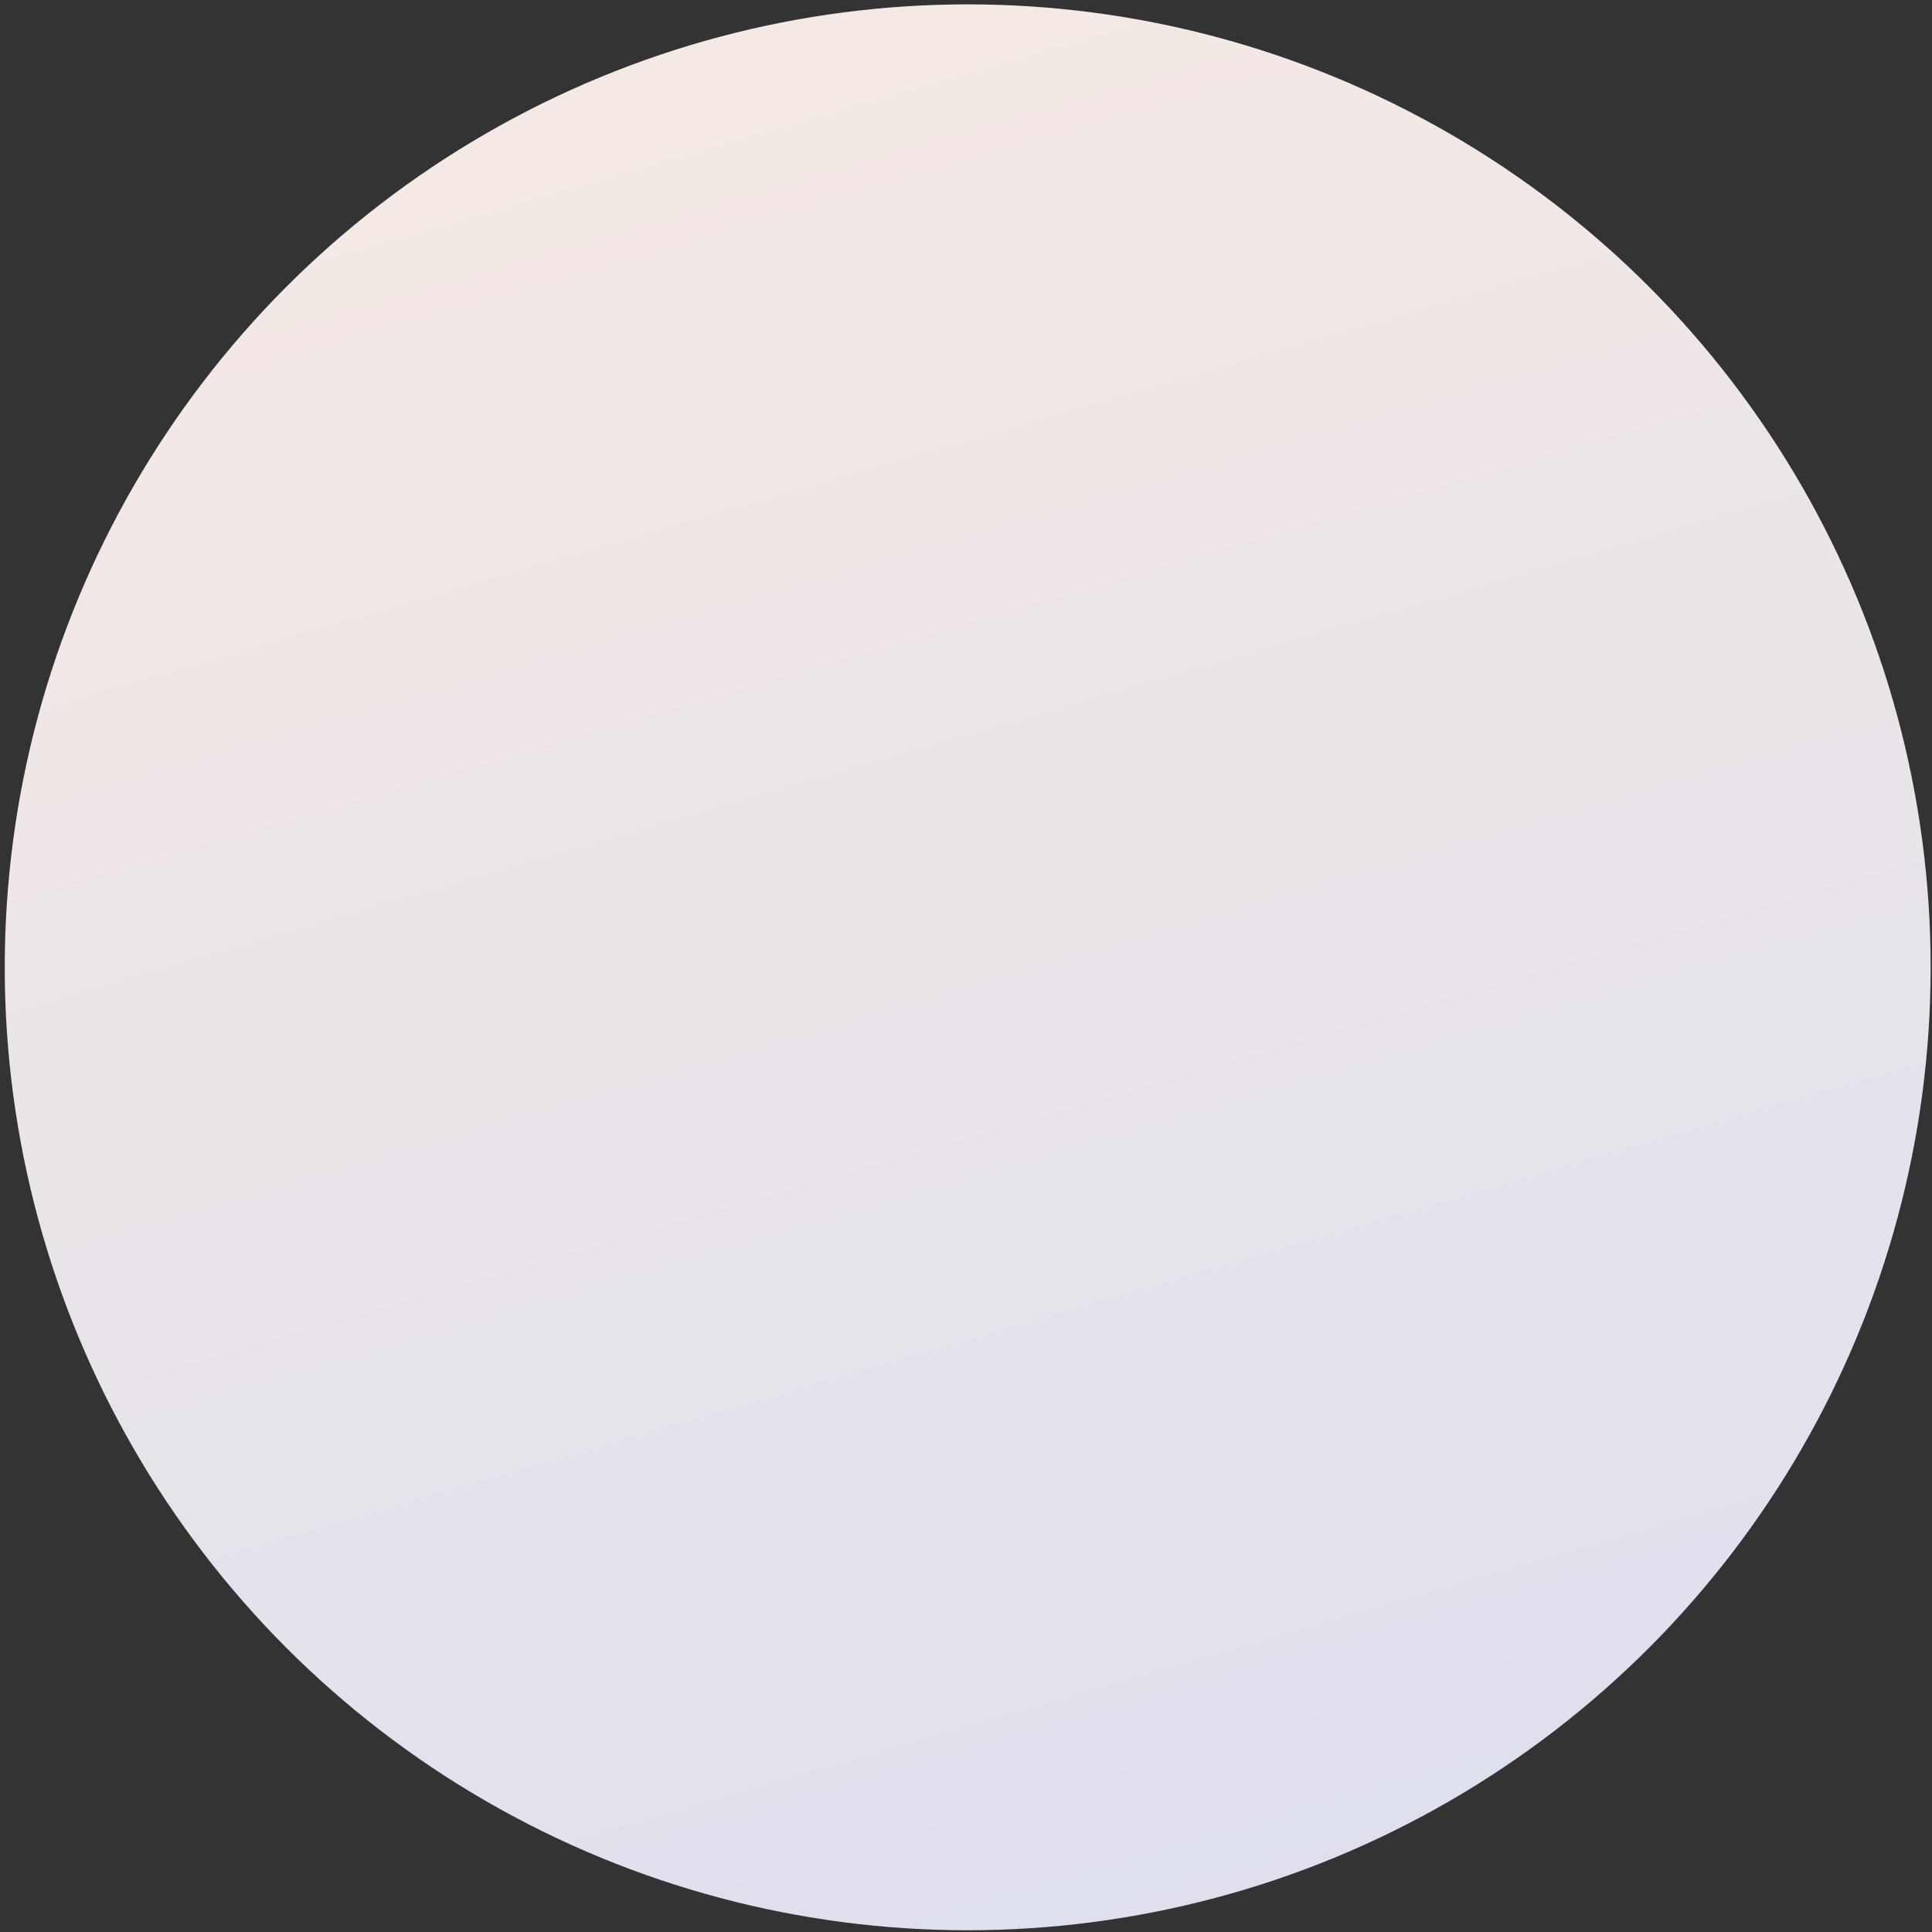 <svg xmlns="http://www.w3.org/2000/svg" width="406" height="406" viewBox="0 0 406 406" fill="none"><rect x="0" y="0" width="406" height="406" fill="#333333" stroke="none"/><circle cx="203.357" cy="203.276" r="202.359" fill="url(#paint0_linear_124_67)"></circle><defs><linearGradient id="paint0_linear_124_67" x1="257.016" y1="-9.997" x2="370.701" y2="381.533" gradientUnits="userSpaceOnUse"><stop stop-color="#F4E9E4"></stop><stop offset="1" stop-color="#DEDFEE"></stop></linearGradient></defs></svg>